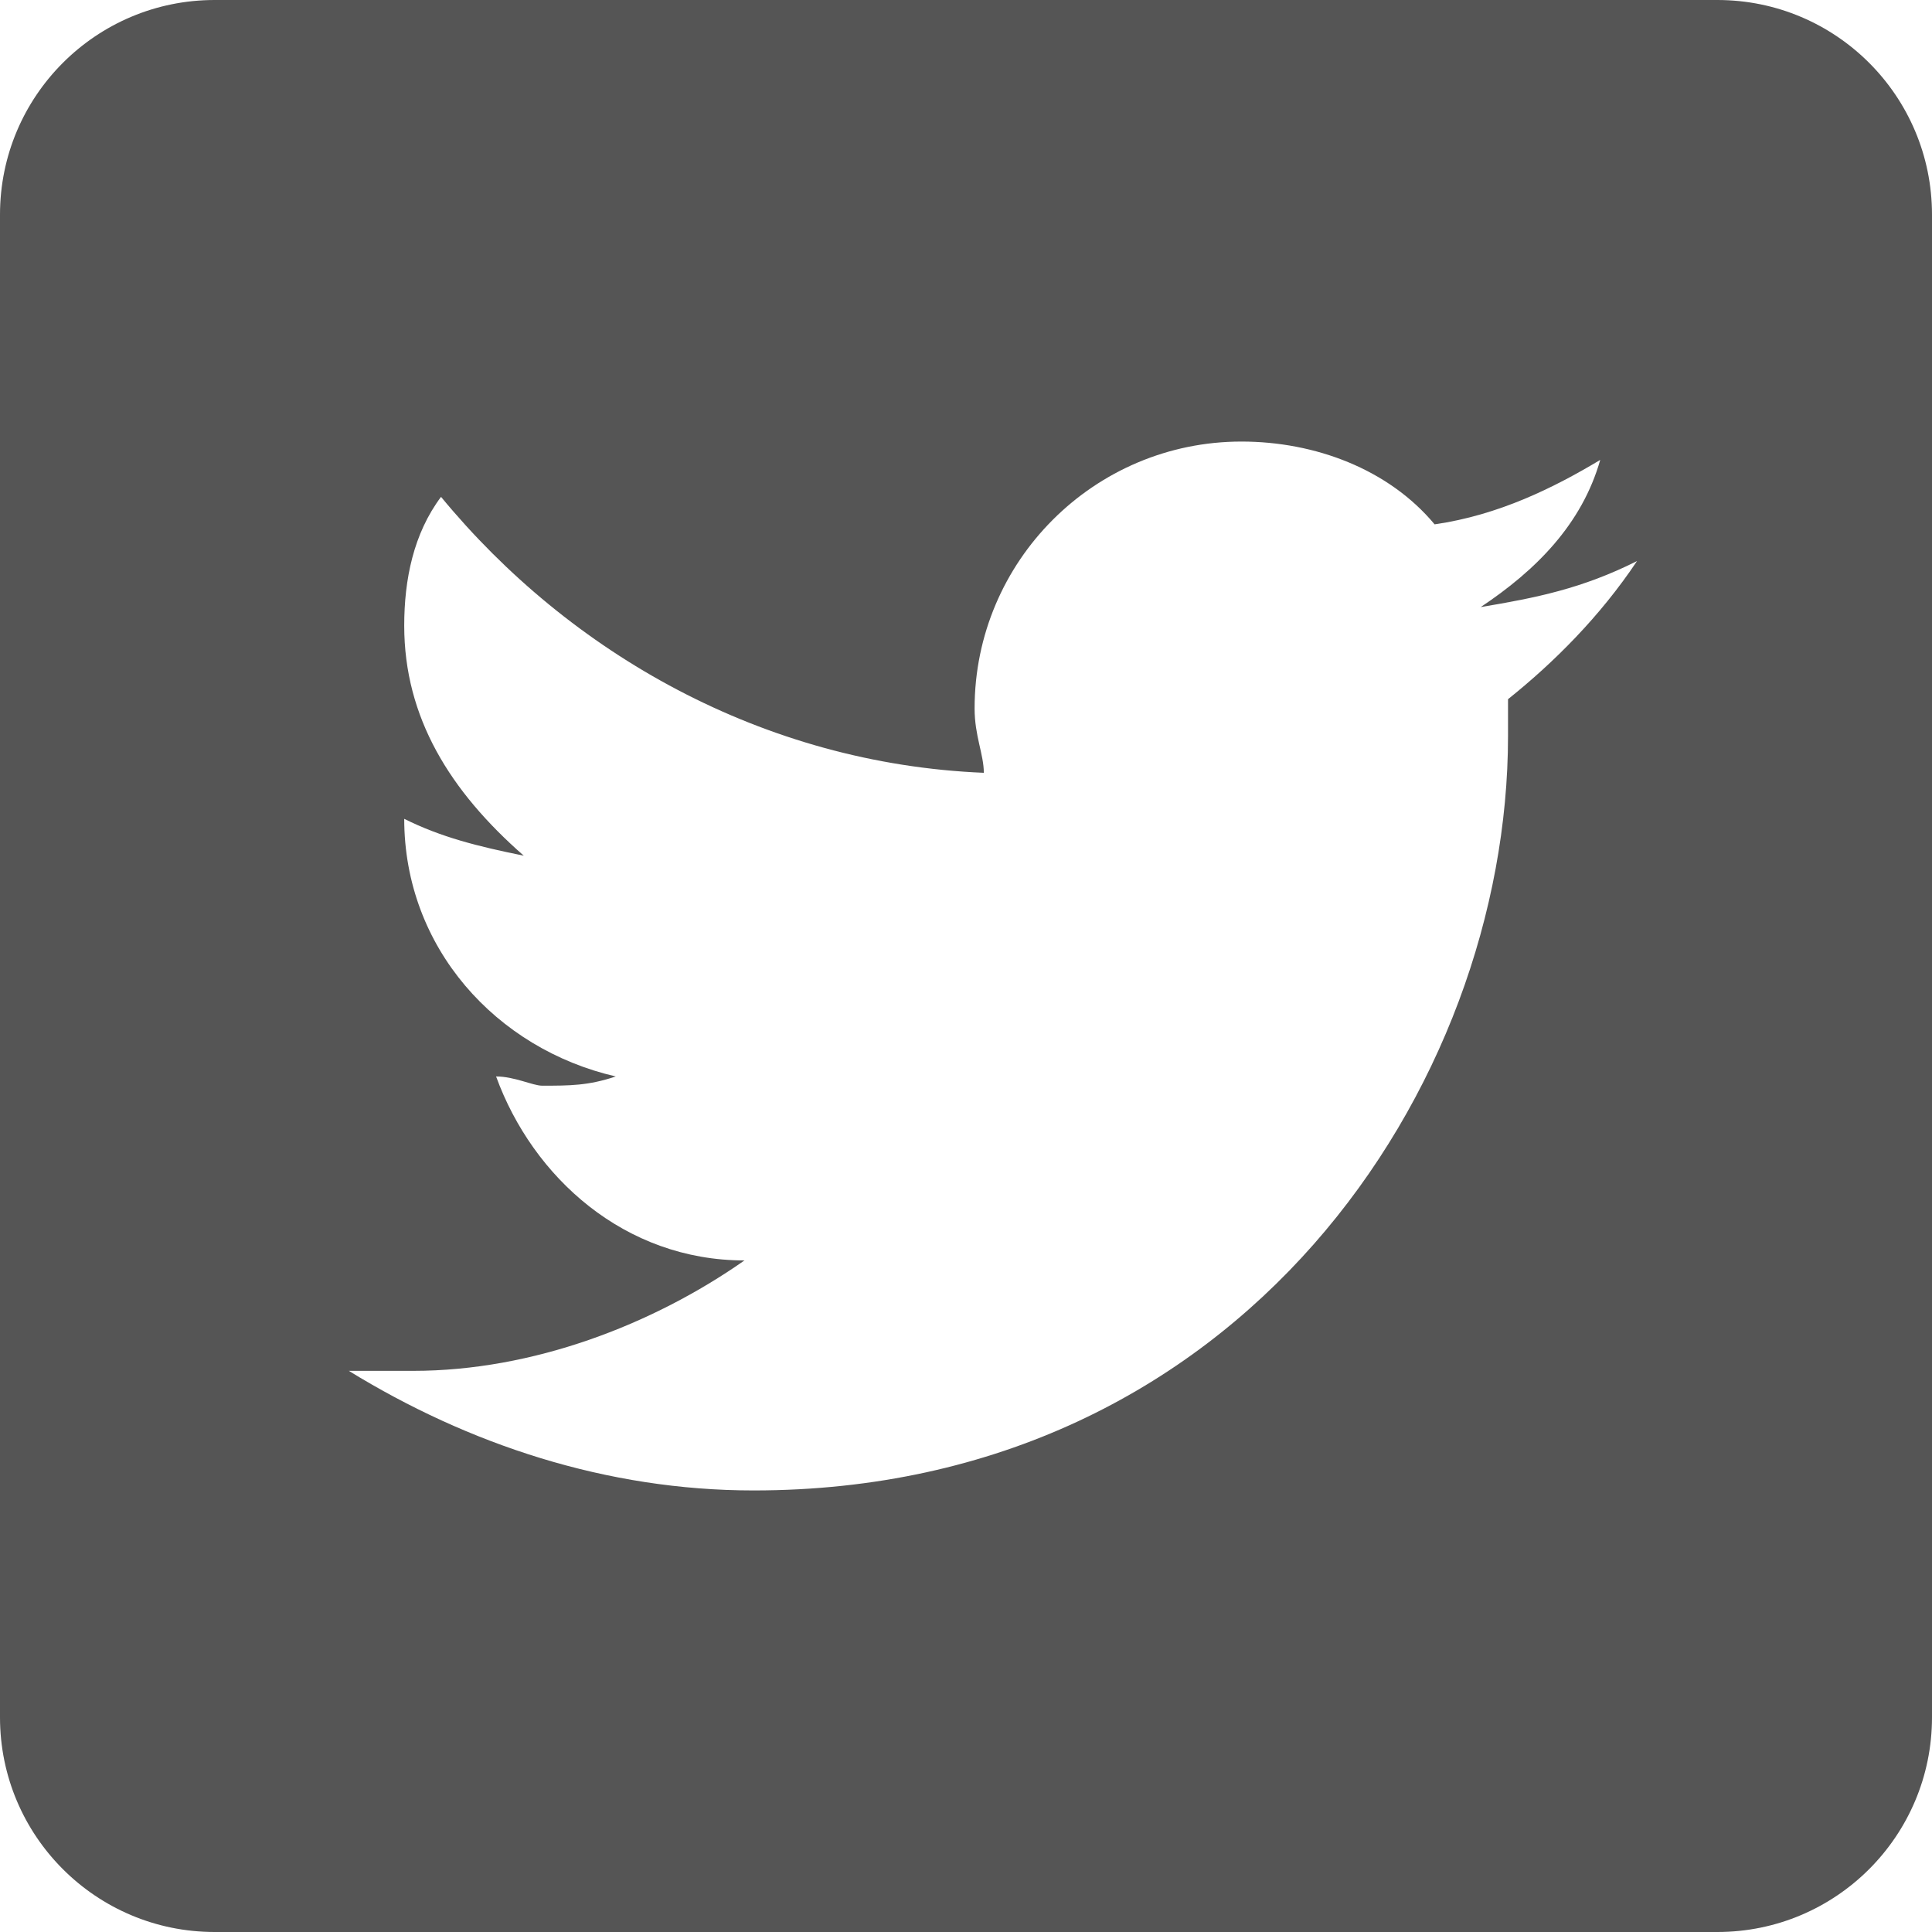 <?xml version="1.0" encoding="UTF-8"?>
<svg width="40px" height="40px" viewBox="0 0 40 40" version="1.1" xmlns="http://www.w3.org/2000/svg" xmlns:xlink="http://www.w3.org/1999/xlink">
    <!-- Generator: Sketch 61.1 (89650) - https://sketch.com -->
    <title>icons8-twitter</title>
    <desc>Created with Sketch.</desc>
    <g id="Master" stroke="none" stroke-width="1" fill="none" fill-rule="evenodd">
        <g id="Blog---Series---Large" transform="translate(-260, -597)" fill="#555555">
            <g id="icons8-twitter" transform="translate(260, 597)">
                <path d="M35.556,0 L4.444,0 C1.989,0 0,1.989 0,4.444 L0,35.556 C0,38.011 1.989,40 4.444,40 L35.556,40 C38.011,40 40,38.011 40,35.556 L40,4.444 C40,1.989 38.011,0 35.556,0 Z M31.222,14.476 C31.222,14.667 31.222,14.856 31.222,15.238 C31.222,22.476 25.698,30.858 15.602,30.858 C12.556,30.858 9.698,29.904 7.222,28.382 C7.602,28.382 8.176,28.382 8.556,28.382 C11.031,28.382 13.509,27.429 15.413,26.096 C12.938,26.096 11.033,24.382 10.271,22.287 C10.651,22.287 11.033,22.478 11.224,22.478 C11.796,22.478 12.178,22.478 12.749,22.287 C10.273,21.716 8.369,19.62 8.369,16.953 C9.131,17.333 9.893,17.524 10.844,17.716 C9.32,16.382 8.369,14.858 8.369,12.953 C8.369,12 8.56,11.049 9.131,10.287 C11.798,13.524 15.798,15.811 20.369,16 C20.369,15.62 20.178,15.238 20.178,14.667 C20.178,11.62 22.653,9.142 25.702,9.142 C27.227,9.142 28.749,9.713 29.702,10.856 C31.036,10.664 32.178,10.093 33.131,9.522 C32.751,10.856 31.798,11.809 30.656,12.569 C31.798,12.378 32.751,12.189 33.893,11.616 C33.127,12.762 32.176,13.713 31.222,14.476 Z" id="Shape"></path>
            </g>
        </g>
    </g>
</svg>
